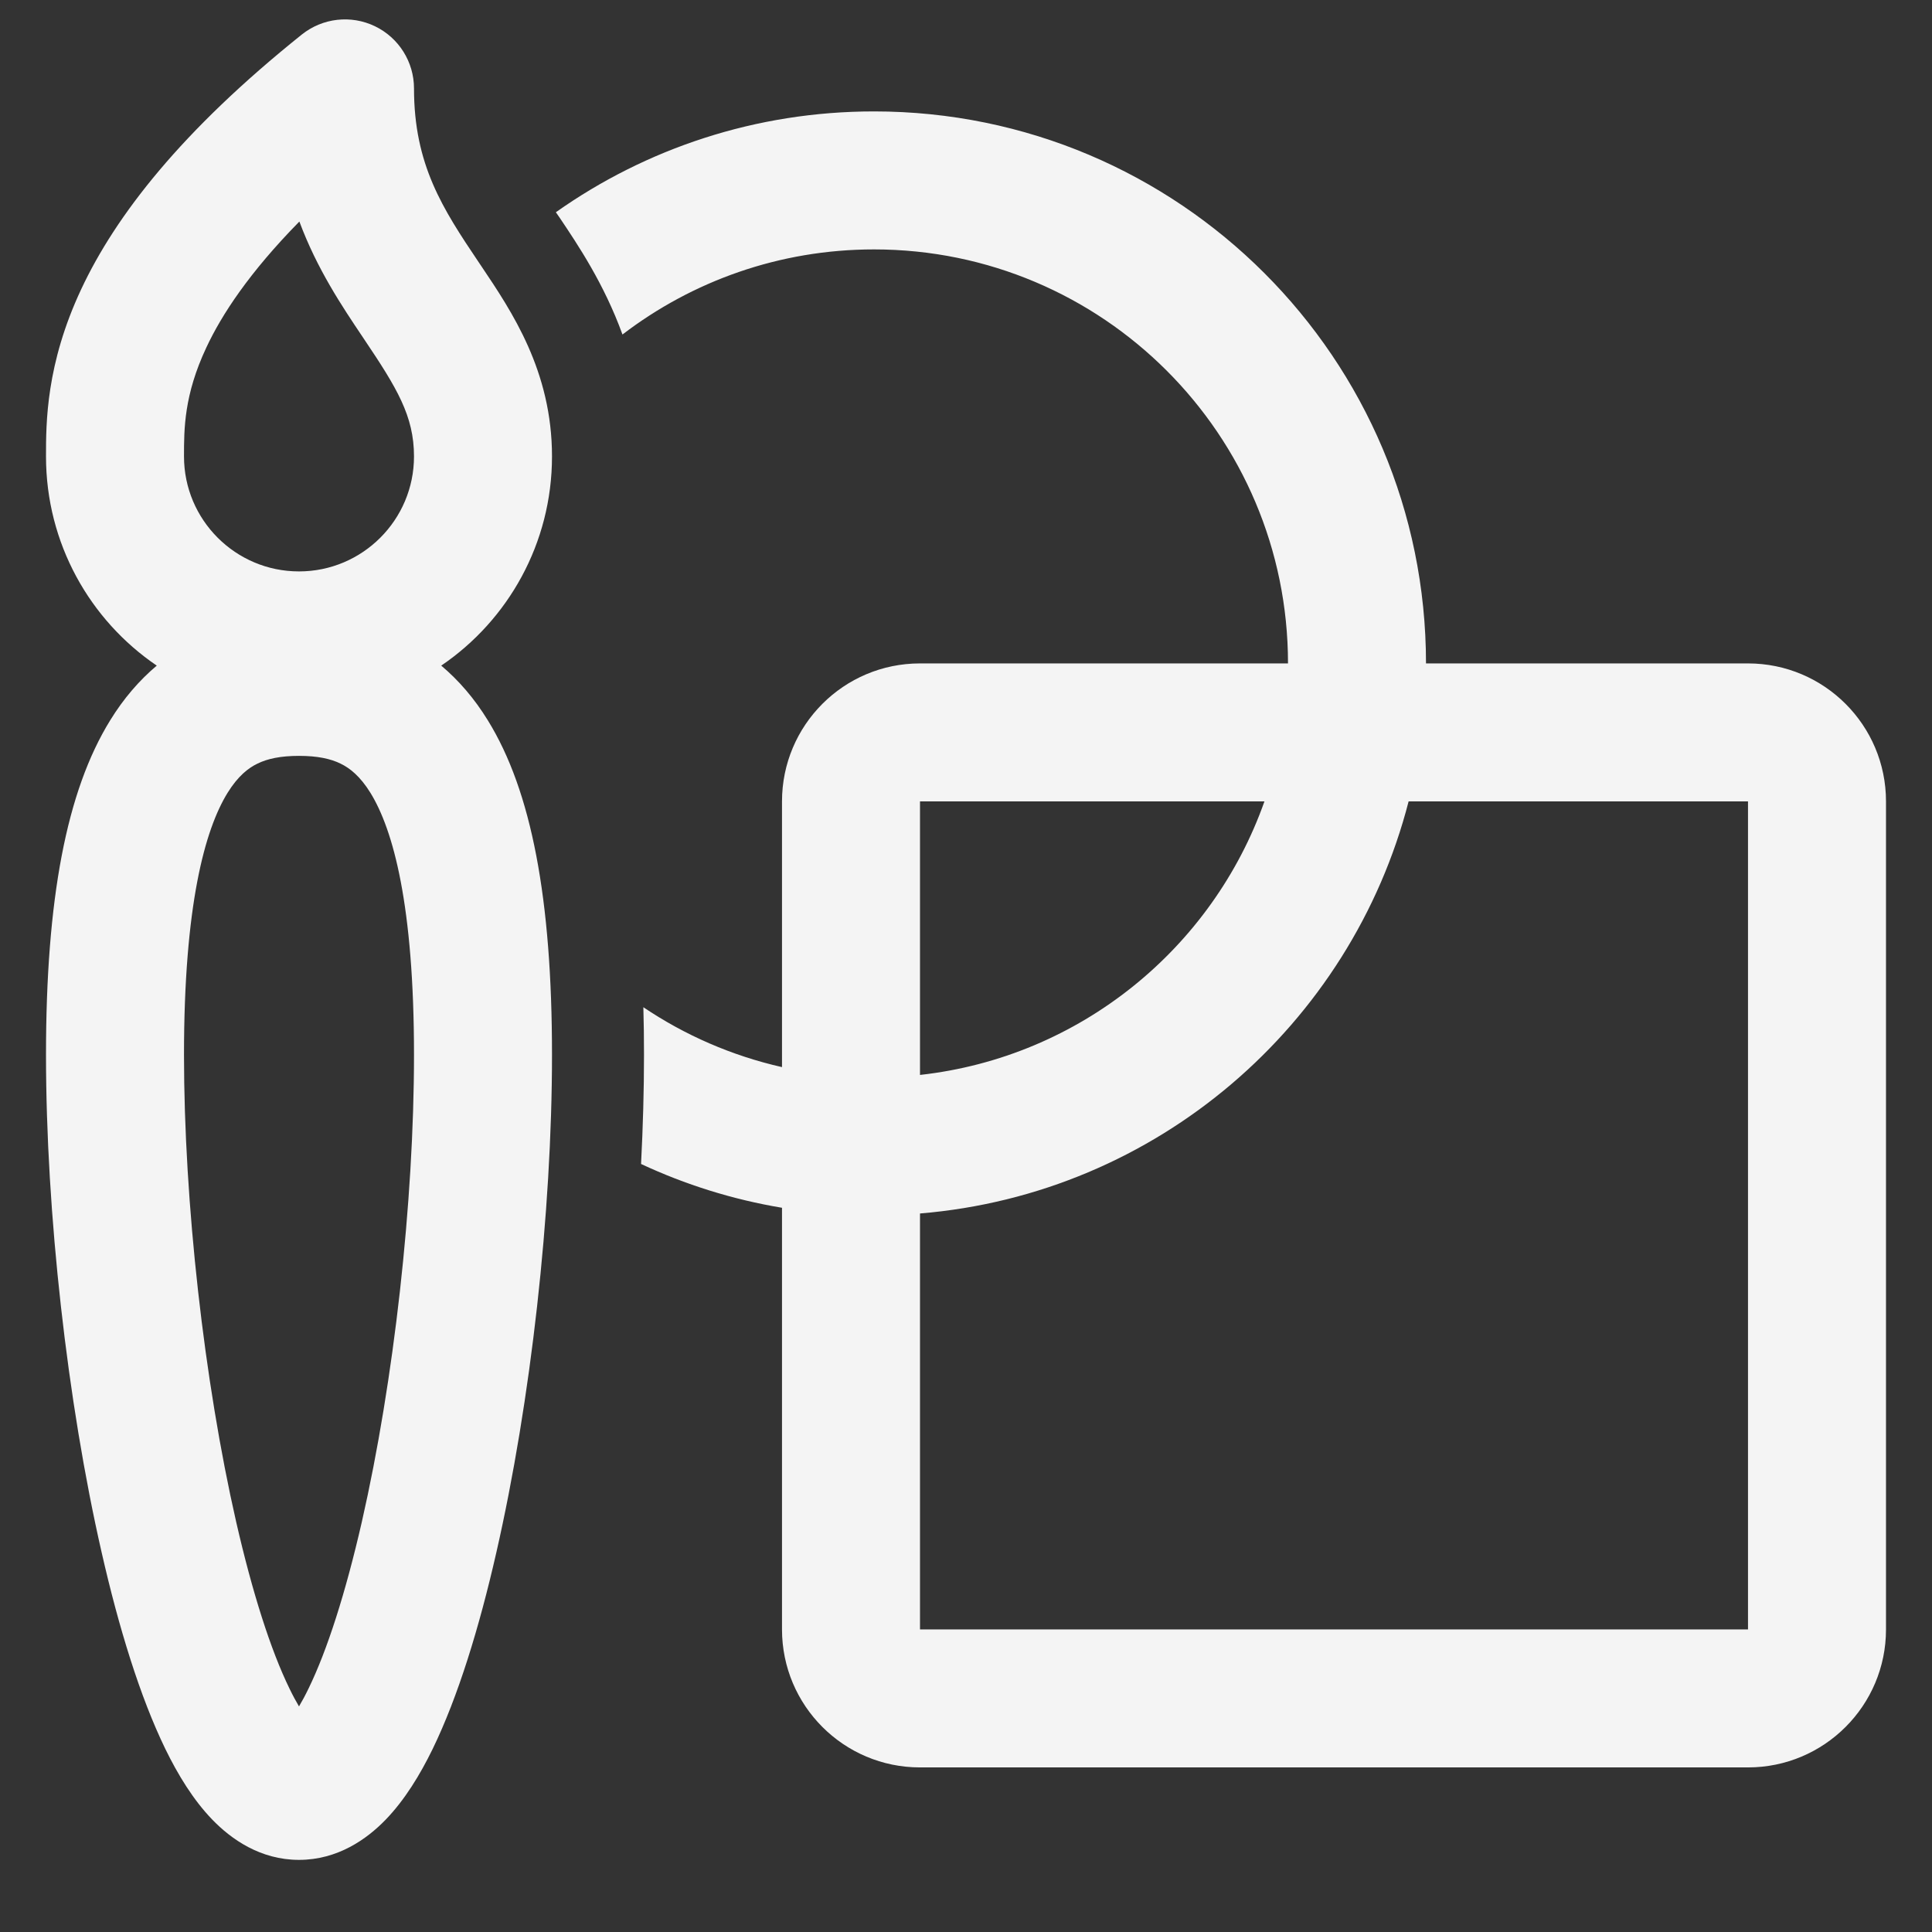 <?xml version="1.0" encoding="UTF-8"?> <svg xmlns="http://www.w3.org/2000/svg" viewBox="0 0 21 21" fill="none"><rect x="0" y="0" width="21" height="21" fill="#333333" stroke="none"/><g clip-path="url(#clip0_1_378)"><g clip-path="url(#clip1_1_378)"><g clip-path="url(#clip2_1_378)"><path d="M4.075 0.285C4.335 0.41 4.5 0.673 4.5 0.961C4.5 1.791 4.812 2.269 5.203 2.85L5.232 2.893C5.564 3.387 6 4.034 6 4.961C6 5.906 5.523 6.741 4.796 7.235C4.987 7.396 5.157 7.593 5.302 7.829C5.778 8.599 6 9.775 6 11.466C6 13.178 5.77 15.234 5.395 16.875C5.209 17.692 4.978 18.444 4.703 19.01C4.566 19.291 4.399 19.565 4.192 19.779C3.987 19.991 3.67 20.216 3.25 20.216C2.83 20.216 2.513 19.991 2.308 19.779C2.101 19.565 1.934 19.291 1.797 19.01C1.522 18.444 1.291 17.692 1.105 16.875C0.73 15.234 0.5 13.178 0.5 11.466C0.5 9.775 0.722 8.599 1.198 7.829C1.343 7.593 1.513 7.396 1.704 7.235C0.977 6.741 0.5 5.906 0.5 4.961C0.5 4.593 0.5 3.96 0.883 3.143C1.258 2.343 1.971 1.424 3.281 0.375C3.507 0.195 3.815 0.16 4.075 0.285ZM2 4.96V4.961C2 5.651 2.56 6.211 3.25 6.211C3.94 6.211 4.5 5.651 4.5 4.961C4.5 4.522 4.315 4.218 3.958 3.687L3.946 3.669C3.717 3.328 3.447 2.926 3.254 2.408C2.711 2.961 2.41 3.419 2.242 3.779C2 4.295 2 4.661 2 4.96ZM2.474 8.617C2.226 9.019 2 9.842 2 11.466C2 13.067 2.218 15.011 2.567 16.542C2.743 17.311 2.943 17.937 3.146 18.353C3.183 18.43 3.218 18.494 3.25 18.548C3.282 18.494 3.317 18.43 3.354 18.353C3.557 17.937 3.757 17.311 3.933 16.542C4.282 15.011 4.5 13.067 4.5 11.466C4.5 9.842 4.274 9.019 4.026 8.617C3.913 8.435 3.801 8.348 3.701 8.3C3.593 8.247 3.451 8.216 3.25 8.216C3.049 8.216 2.907 8.247 2.799 8.3C2.699 8.348 2.587 8.435 2.474 8.617ZM8.5 13.128C7.962 13.038 7.448 12.876 6.968 12.652C6.989 12.246 7 11.848 7 11.466C7 11.29 6.998 11.118 6.993 10.948C7.444 11.252 7.953 11.475 8.5 11.599V8.711C8.5 7.883 9.171 7.211 10 7.211H14C14 4.726 11.985 2.711 9.5 2.711C8.472 2.711 7.524 3.056 6.766 3.636C6.566 3.084 6.281 2.661 6.083 2.366L6.042 2.307C7.02 1.616 8.213 1.211 9.5 1.211C12.814 1.211 15.5 3.897 15.5 7.211H19C19.828 7.211 20.5 7.883 20.5 8.711V17.711C20.5 18.539 19.828 19.211 19 19.211H10C9.171 19.211 8.5 18.539 8.5 17.711V13.128ZM10 13.19V17.711H19V8.711H15.311C14.685 11.143 12.573 12.978 10 13.19ZM13.744 8.711H10V11.684C11.739 11.491 13.179 10.308 13.744 8.711Z" fill="#F4F4F4"></path></g></g></g><defs><clipPath id="clip0_1_378"><rect width="5.25" height="5.25" fill="white" transform="scale(4)"></rect></clipPath><clipPath id="clip1_1_378"><rect width="5.25" height="5.25" fill="white" transform="scale(4)"></rect></clipPath><clipPath id="clip2_1_378"><rect width="5.25" height="5.25" fill="white" transform="scale(4)"></rect></clipPath></defs></svg> 